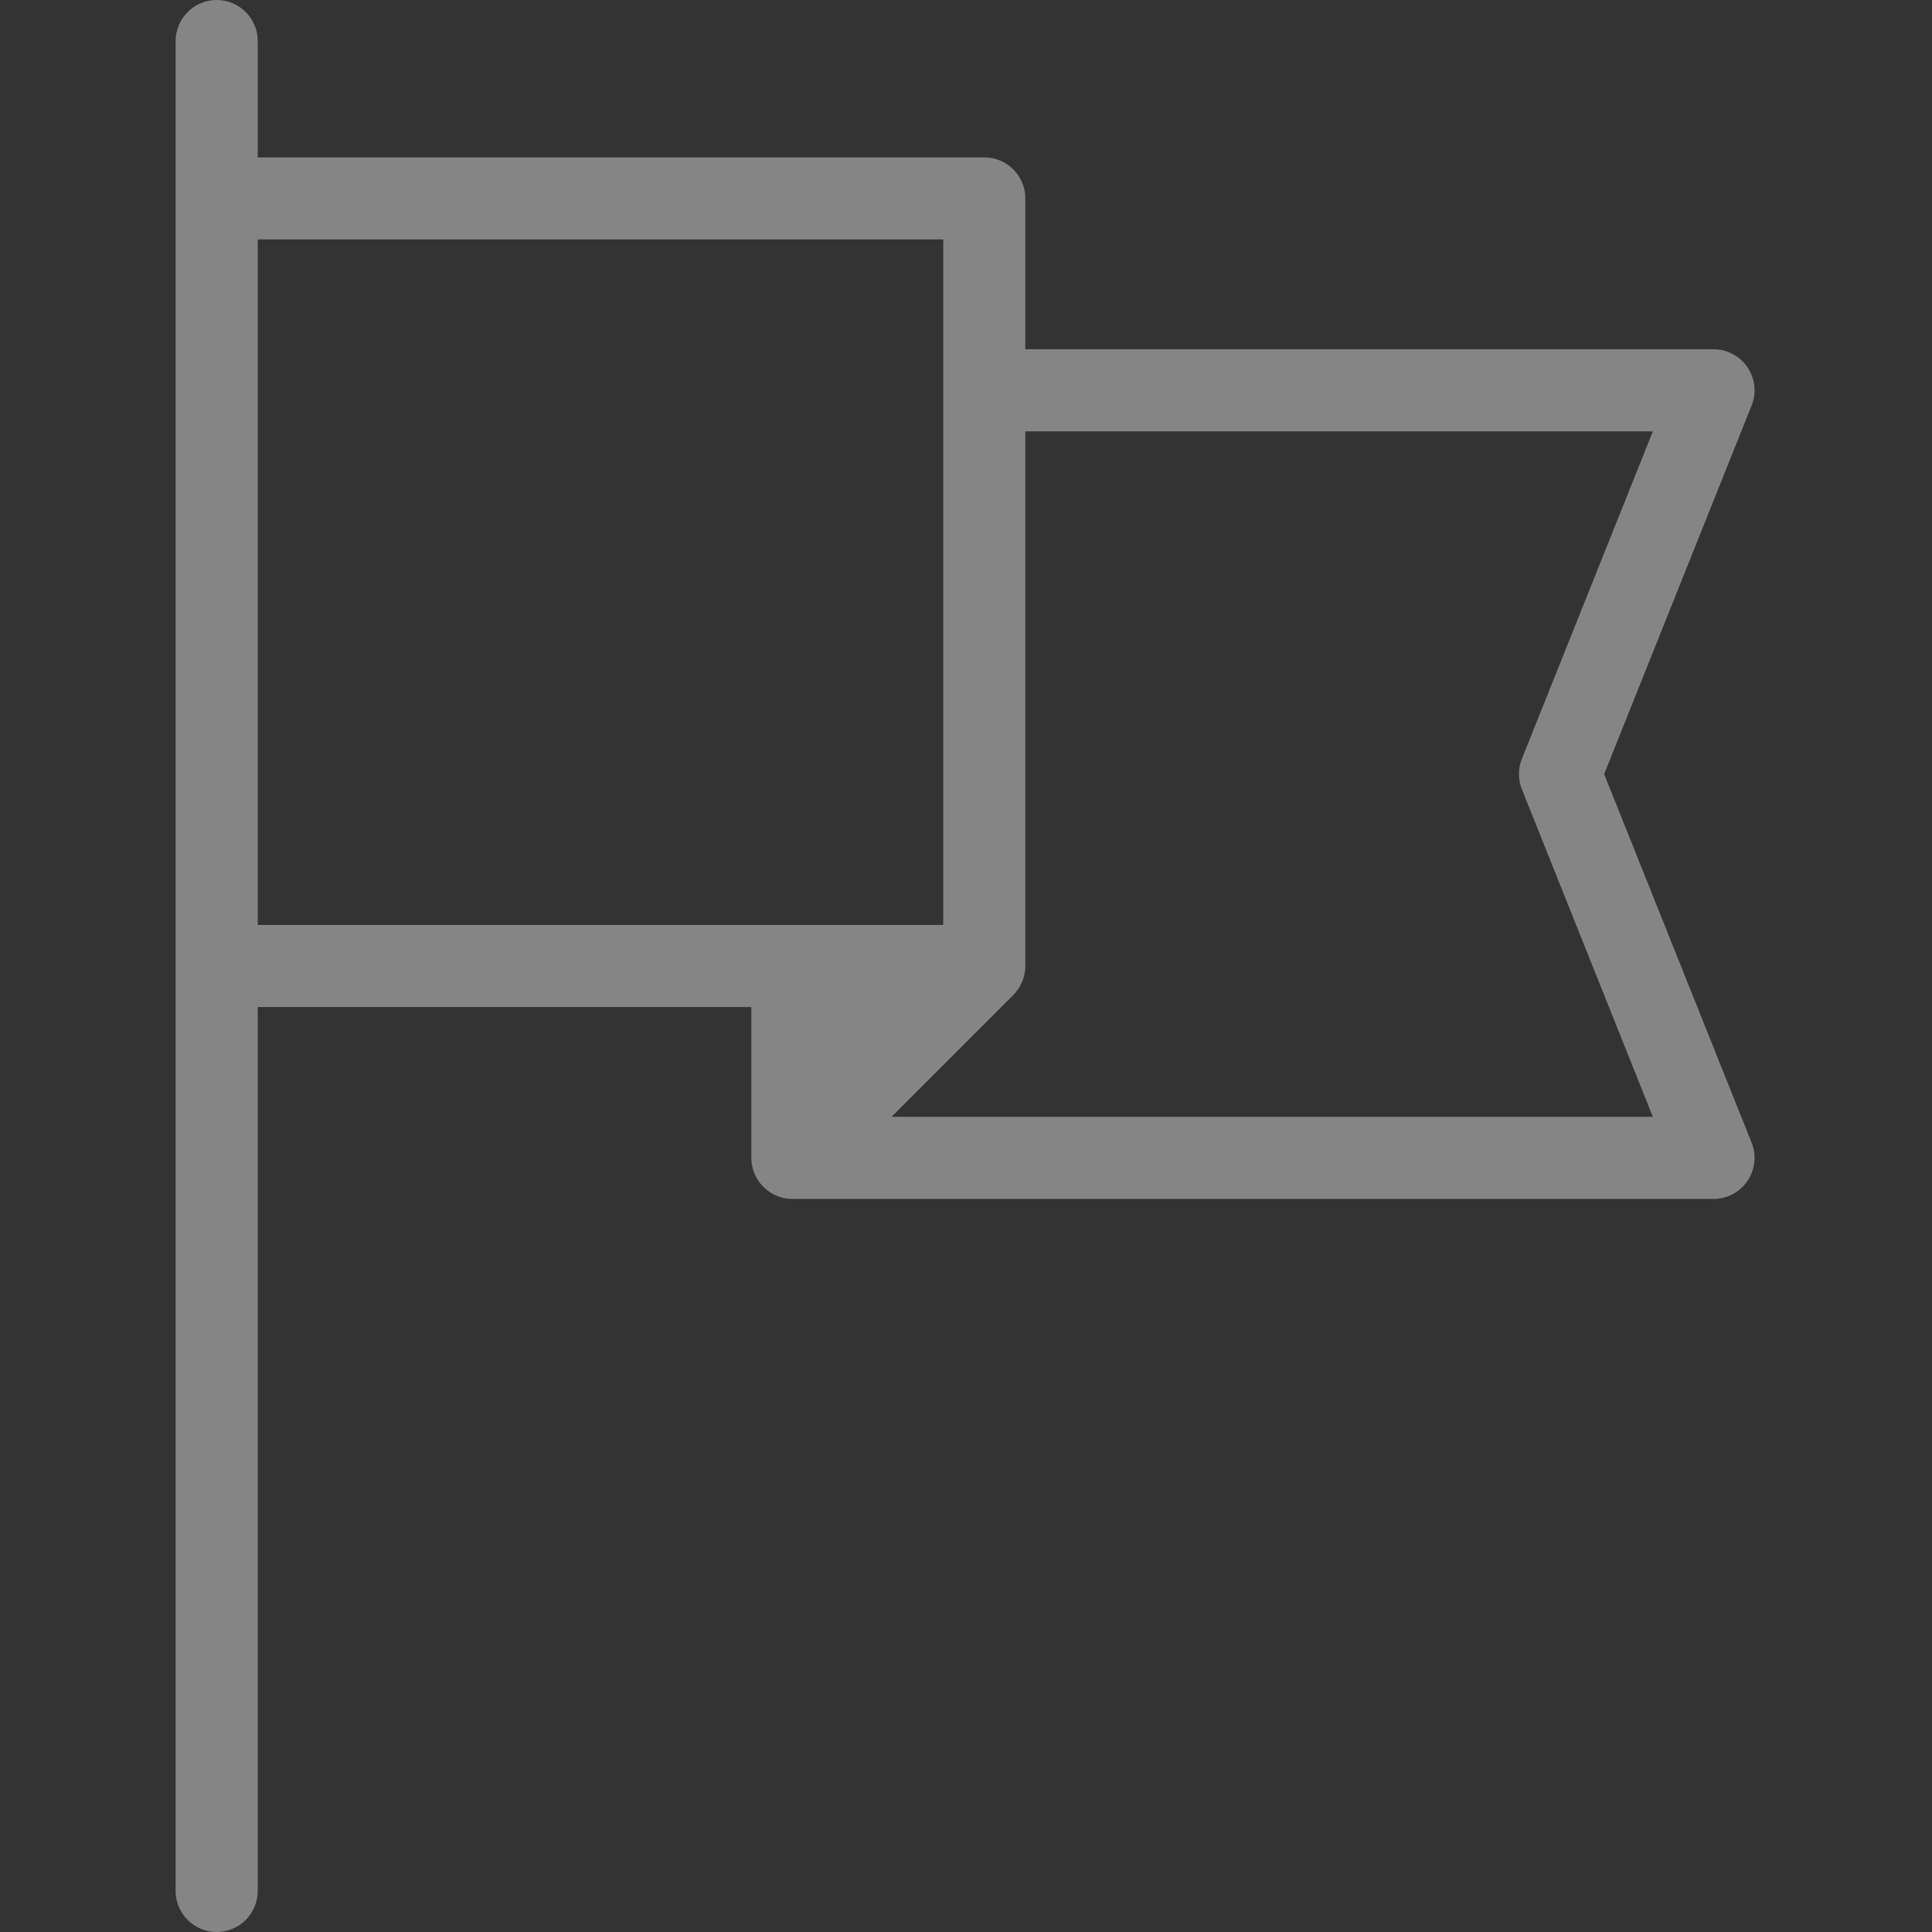 <?xml version="1.0" encoding="UTF-8"?>
<svg width="44px" height="44px" viewBox="0 0 44 44" version="1.1" xmlns="http://www.w3.org/2000/svg" xmlns:xlink="http://www.w3.org/1999/xlink">
    <rect x="0" y="0" width="44" height="44" fill="#333333" stroke="none"/>
    <title>countries</title>
    <g id="countries" stroke="none" stroke-width="1" fill="none" fill-rule="evenodd" opacity="0.4">
        <g id="brisi" transform="translate(4, 0)" fill="#FFFFFF" fill-rule="nonzero">
            <path d="M0.935,0 C1.193,0 1.427,0.105 1.596,0.274 C1.754,0.432 1.856,0.648 1.868,0.887 L1.87,0.935 L1.87,3.584 L18.416,3.584 C18.674,3.584 18.908,3.688 19.077,3.858 C19.236,4.016 19.338,4.231 19.35,4.47 L19.351,4.518 L19.351,7.954 L35.024,7.954 C35.334,7.954 35.624,8.108 35.798,8.365 C35.962,8.608 36.003,8.914 35.909,9.19 L35.892,9.236 L32.534,17.63 L35.892,26.023 C36.007,26.311 35.972,26.638 35.798,26.894 C35.633,27.138 35.363,27.29 35.07,27.304 L35.024,27.305 L14.046,27.305 C13.788,27.305 13.555,27.2 13.386,27.031 C13.227,26.872 13.125,26.656 13.112,26.418 L13.111,26.37 L13.111,22.935 L1.87,22.935 L1.87,43.065 C1.87,43.323 1.765,43.557 1.596,43.726 C1.427,43.895 1.193,44 0.935,44 C0.677,44 0.443,43.895 0.274,43.726 C0.115,43.568 0.013,43.352 0.001,43.113 L0,43.065 L0,0.935 C0,0.677 0.105,0.443 0.274,0.274 C0.443,0.105 0.677,0 0.935,0 Z M33.643,9.824 L19.351,9.824 L19.351,22 L19.35,22.048 C19.338,22.269 19.244,22.495 19.077,22.661 L19.077,22.661 L16.303,25.436 L33.643,25.436 L30.66,17.977 L30.643,17.932 C30.571,17.721 30.576,17.49 30.66,17.282 L30.66,17.282 L33.643,9.824 Z M17.482,5.453 L1.87,5.453 L1.87,21.065 L17.482,21.065 L17.482,5.453 Z" id="Shape"></path>
        </g>
    </g>
</svg>